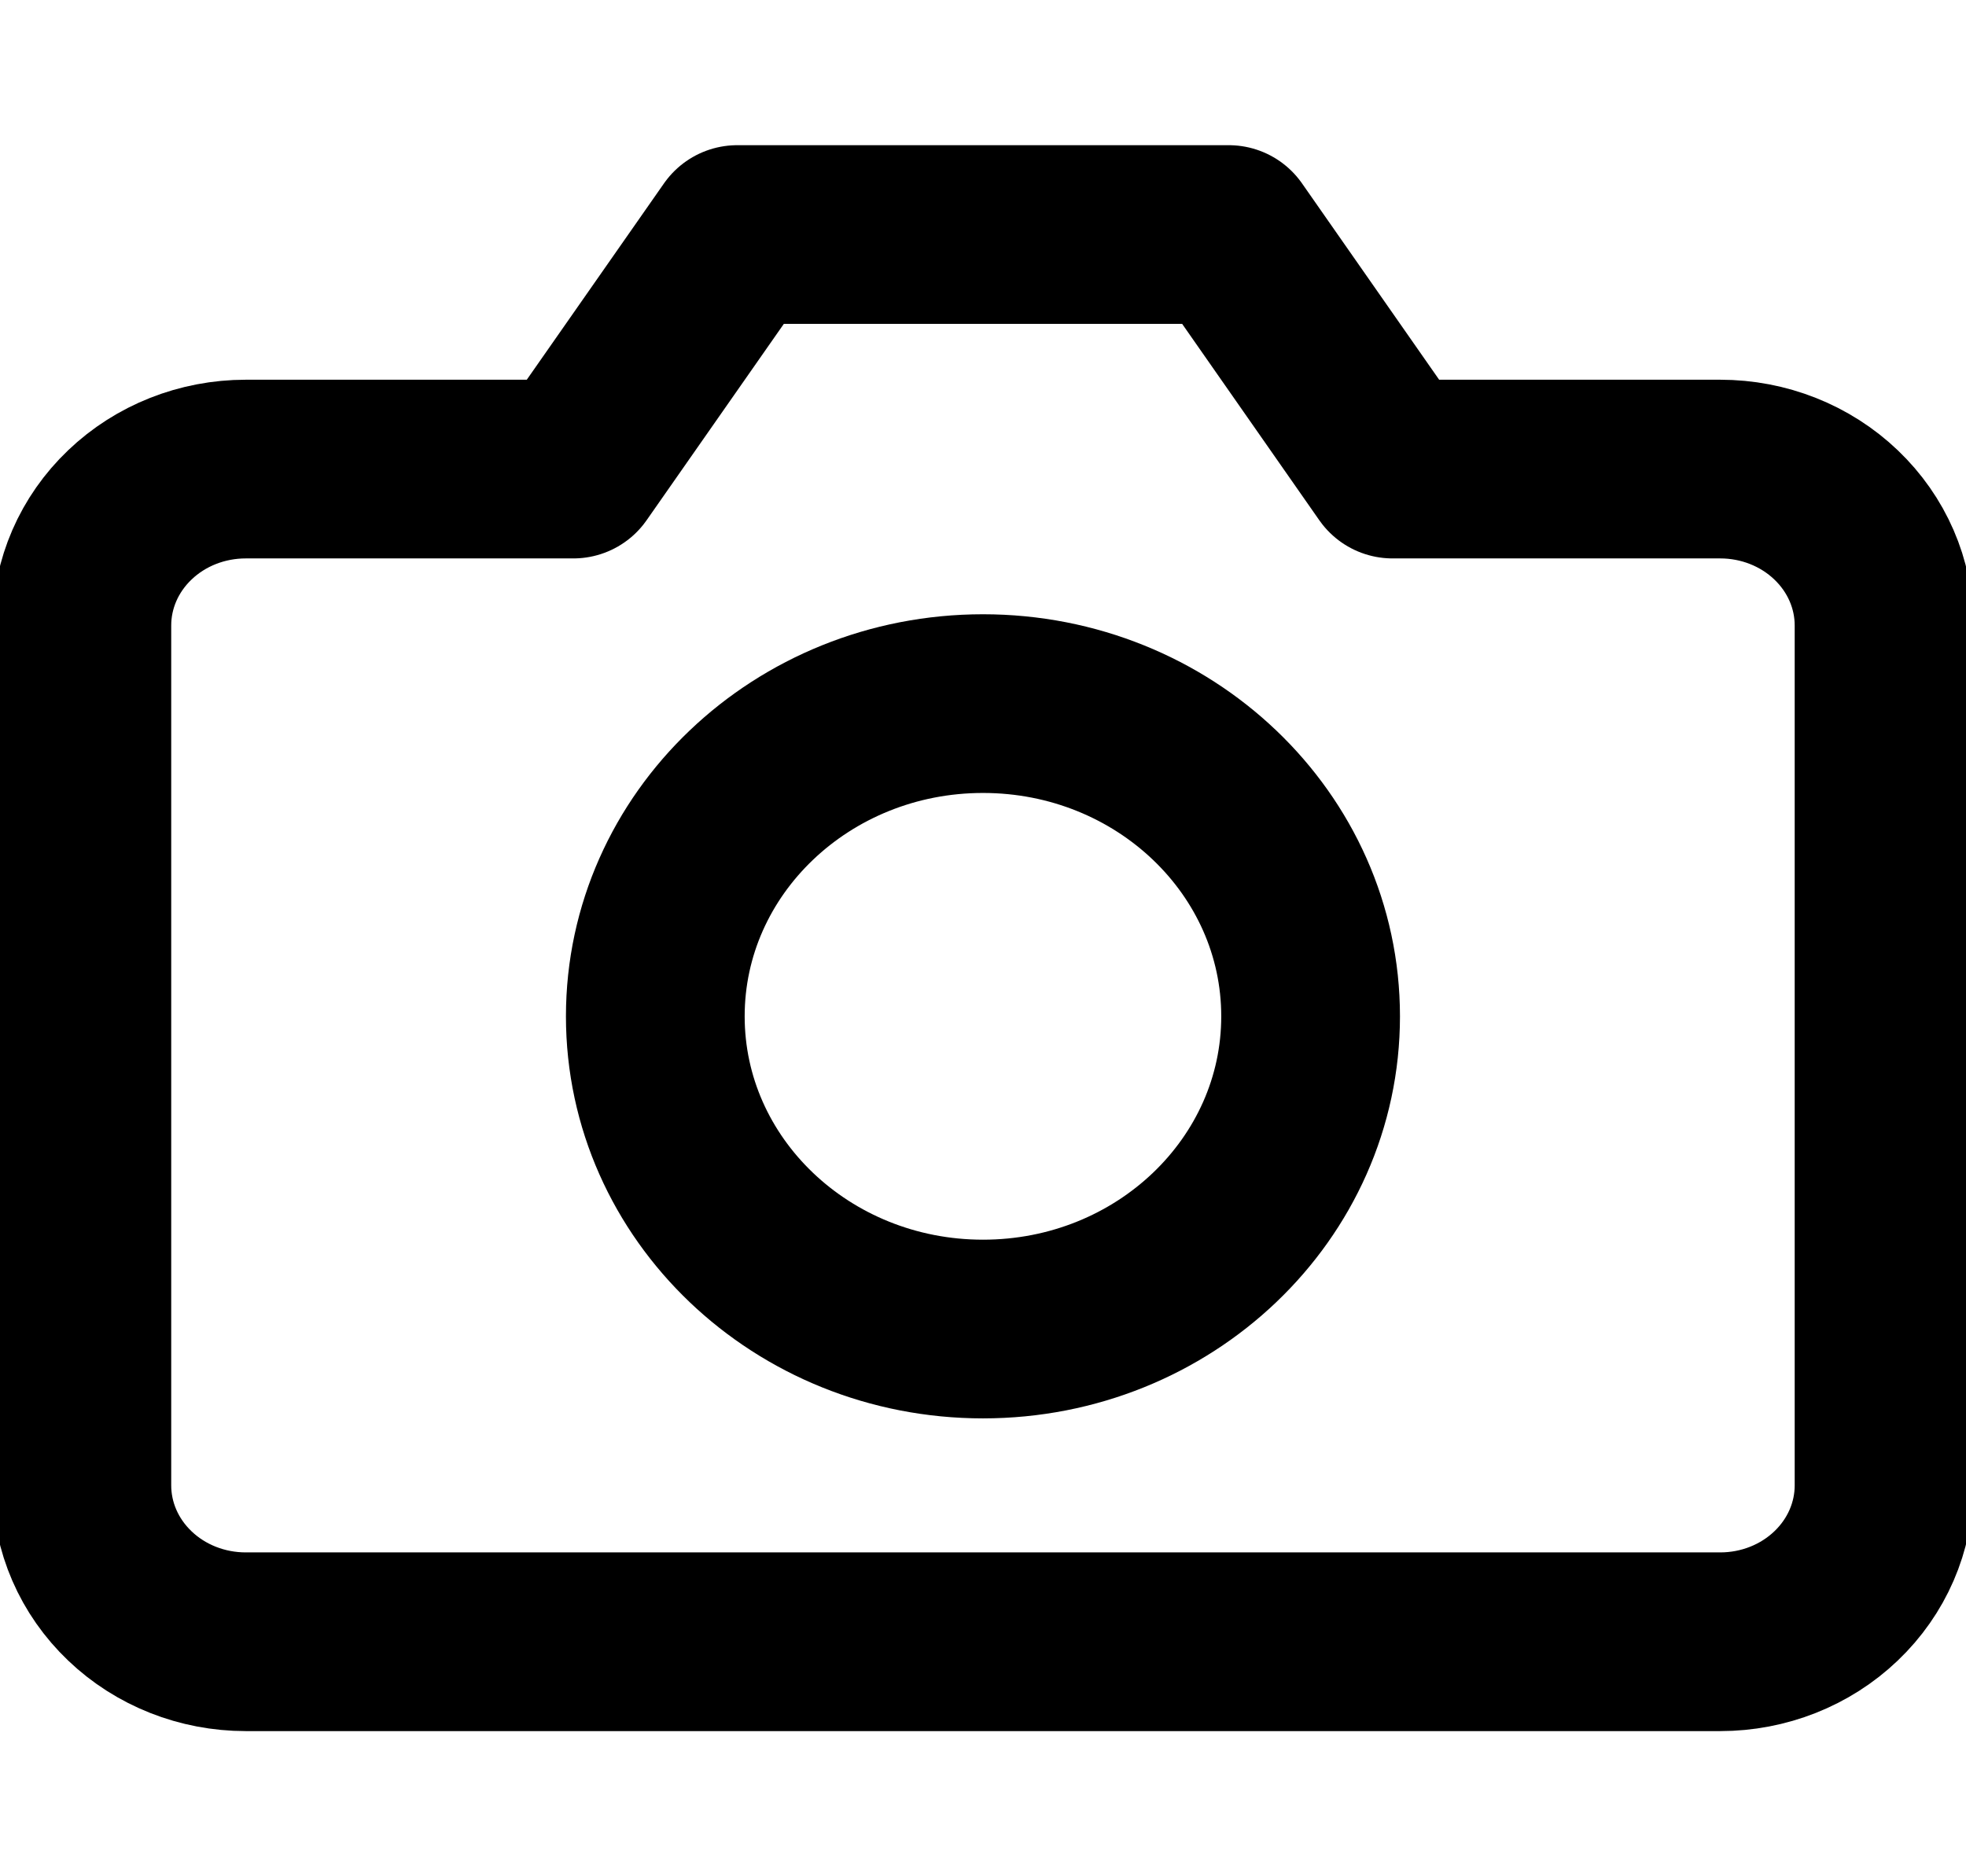 <?xml version="1.0" encoding="UTF-8"?>
<svg xmlns="http://www.w3.org/2000/svg" width="22" height="21" viewBox="0 0 22 21" fill="none">
  <g clip-path="url(#clip0_163_3449)">
    <path d="M0.916 16.625C0.916 17.089 1.109 17.534 1.453 17.862C1.797 18.191 2.263 18.375 2.75 18.375H19.25C19.736 18.375 20.202 18.191 20.546 17.862C20.89 17.534 21.083 17.089 21.083 16.625V7C21.083 6.536 20.89 6.091 20.546 5.763C20.202 5.434 19.736 5.25 19.25 5.25H15.583L13.75 2.625H8.25L6.416 5.25H2.75C2.263 5.25 1.797 5.434 1.453 5.763C1.109 6.091 0.916 6.536 0.916 7V16.625Z" stroke="black" stroke-width="2" stroke-linecap="round" stroke-linejoin="round"></path>
    <path d="M11 14.875C8.975 14.875 7.333 13.308 7.333 11.375C7.333 9.442 8.975 7.875 11 7.875C13.025 7.875 14.666 9.442 14.666 11.375C14.666 13.308 13.025 14.875 11 14.875Z" stroke="black" stroke-width="2" stroke-linecap="round" stroke-linejoin="round"></path>
  </g>
  <defs>
    <clipPath id="clip0_163_3449">
      <rect width="22" height="21" fill="white" transform="matrix(-1 0 0 1 22 0)"></rect>
    </clipPath>
  </defs>
</svg>
